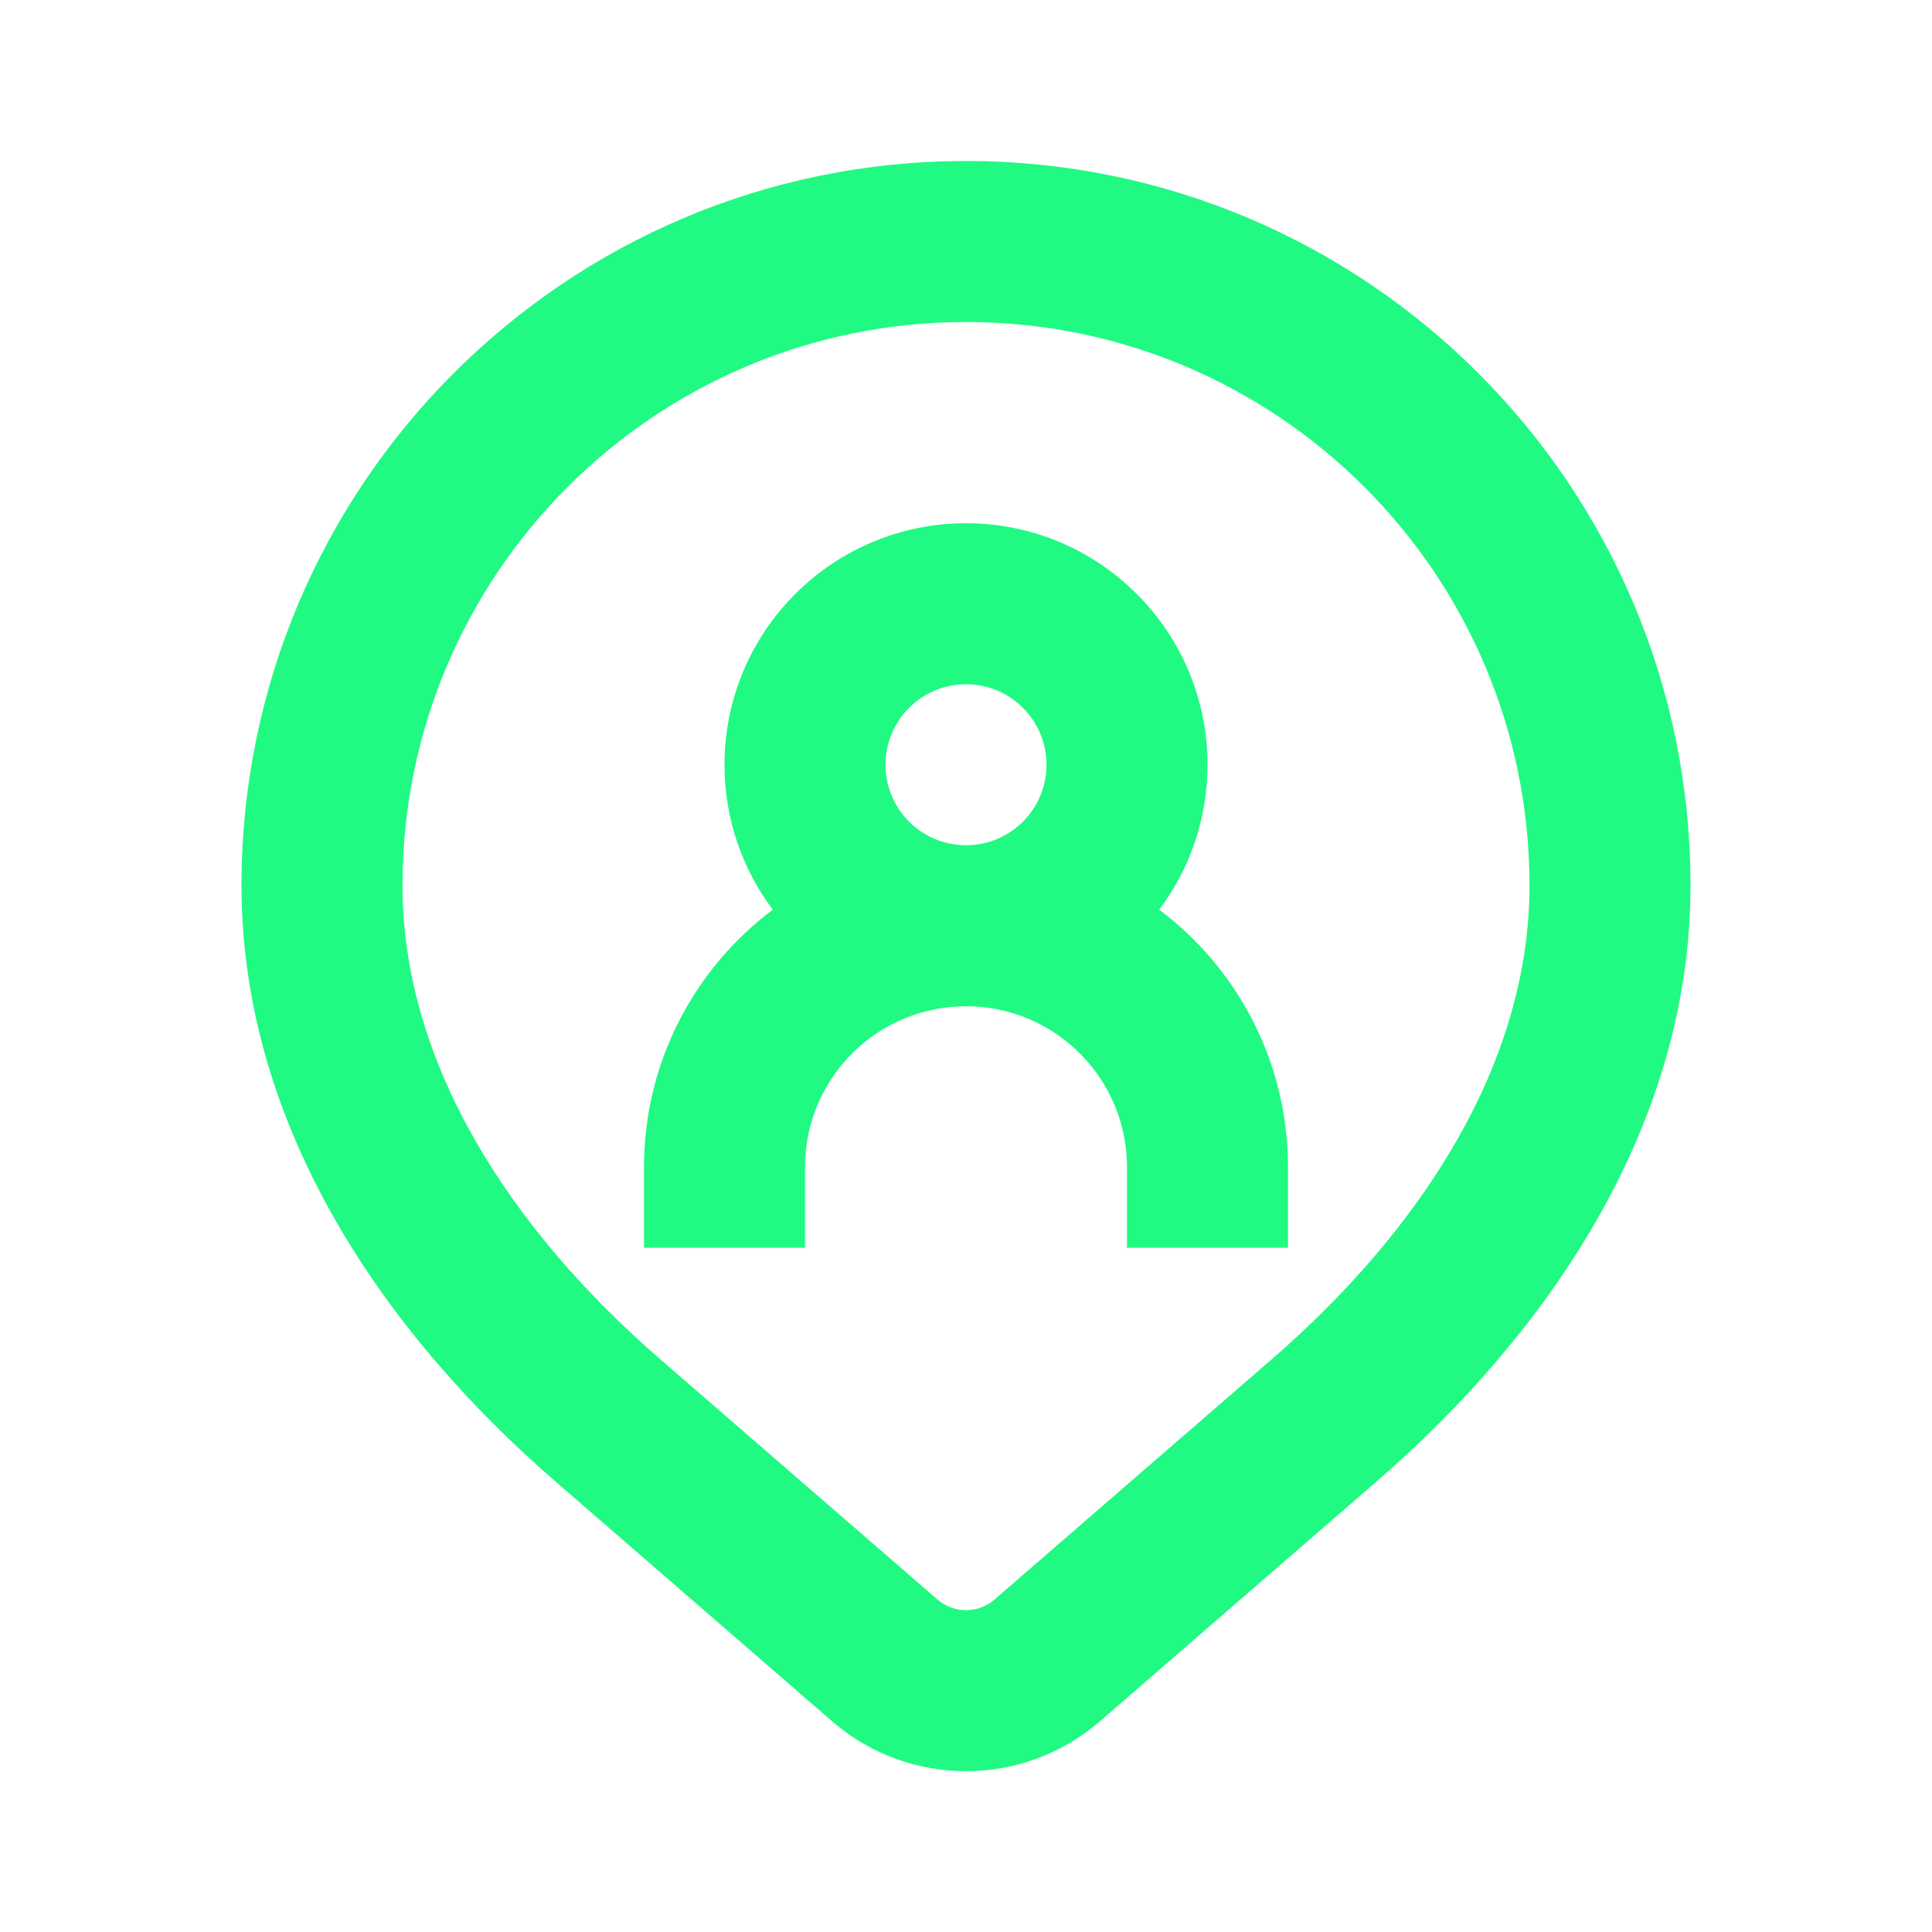 <svg width="24" height="24" viewBox="0 0 24 24" fill="none" xmlns="http://www.w3.org/2000/svg">
<path fill-rule="evenodd" clip-rule="evenodd" d="M12 4C8.134 4 5 7.134 5 11C5 13.206 6.336 15.268 8.205 16.888L11.646 19.87C11.849 20.046 12.151 20.046 12.354 19.87L15.795 16.888C17.664 15.268 19 13.206 19 11C19 7.134 15.866 4 12 4ZM3 11C3 6.029 7.029 2 12 2C16.971 2 21 6.029 21 11C21 14.026 19.19 16.592 17.105 18.399L13.664 21.382C12.709 22.209 11.291 22.209 10.336 21.382L6.895 18.399C4.81 16.592 3 14.026 3 11Z" fill="#20FA83"/>
<path fill-rule="evenodd" clip-rule="evenodd" d="M14.4 11.3C14.777 10.799 15 10.175 15 9.5C15 7.843 13.657 6.5 12 6.5C10.343 6.5 9 7.843 9 9.5C9 10.175 9.223 10.799 9.6 11.3C8.628 12.03 8 13.191 8 14.5V15.5H10V14.5C10 13.395 10.895 12.5 12 12.5C13.105 12.5 14 13.395 14 14.5V15.5H16V14.5C16 13.191 15.372 12.03 14.4 11.3ZM13 9.5C13 10.052 12.552 10.5 12 10.5C11.448 10.5 11 10.052 11 9.5C11 8.948 11.448 8.5 12 8.5C12.552 8.5 13 8.948 13 9.5Z" fill="#20FA83"/>
</svg>
